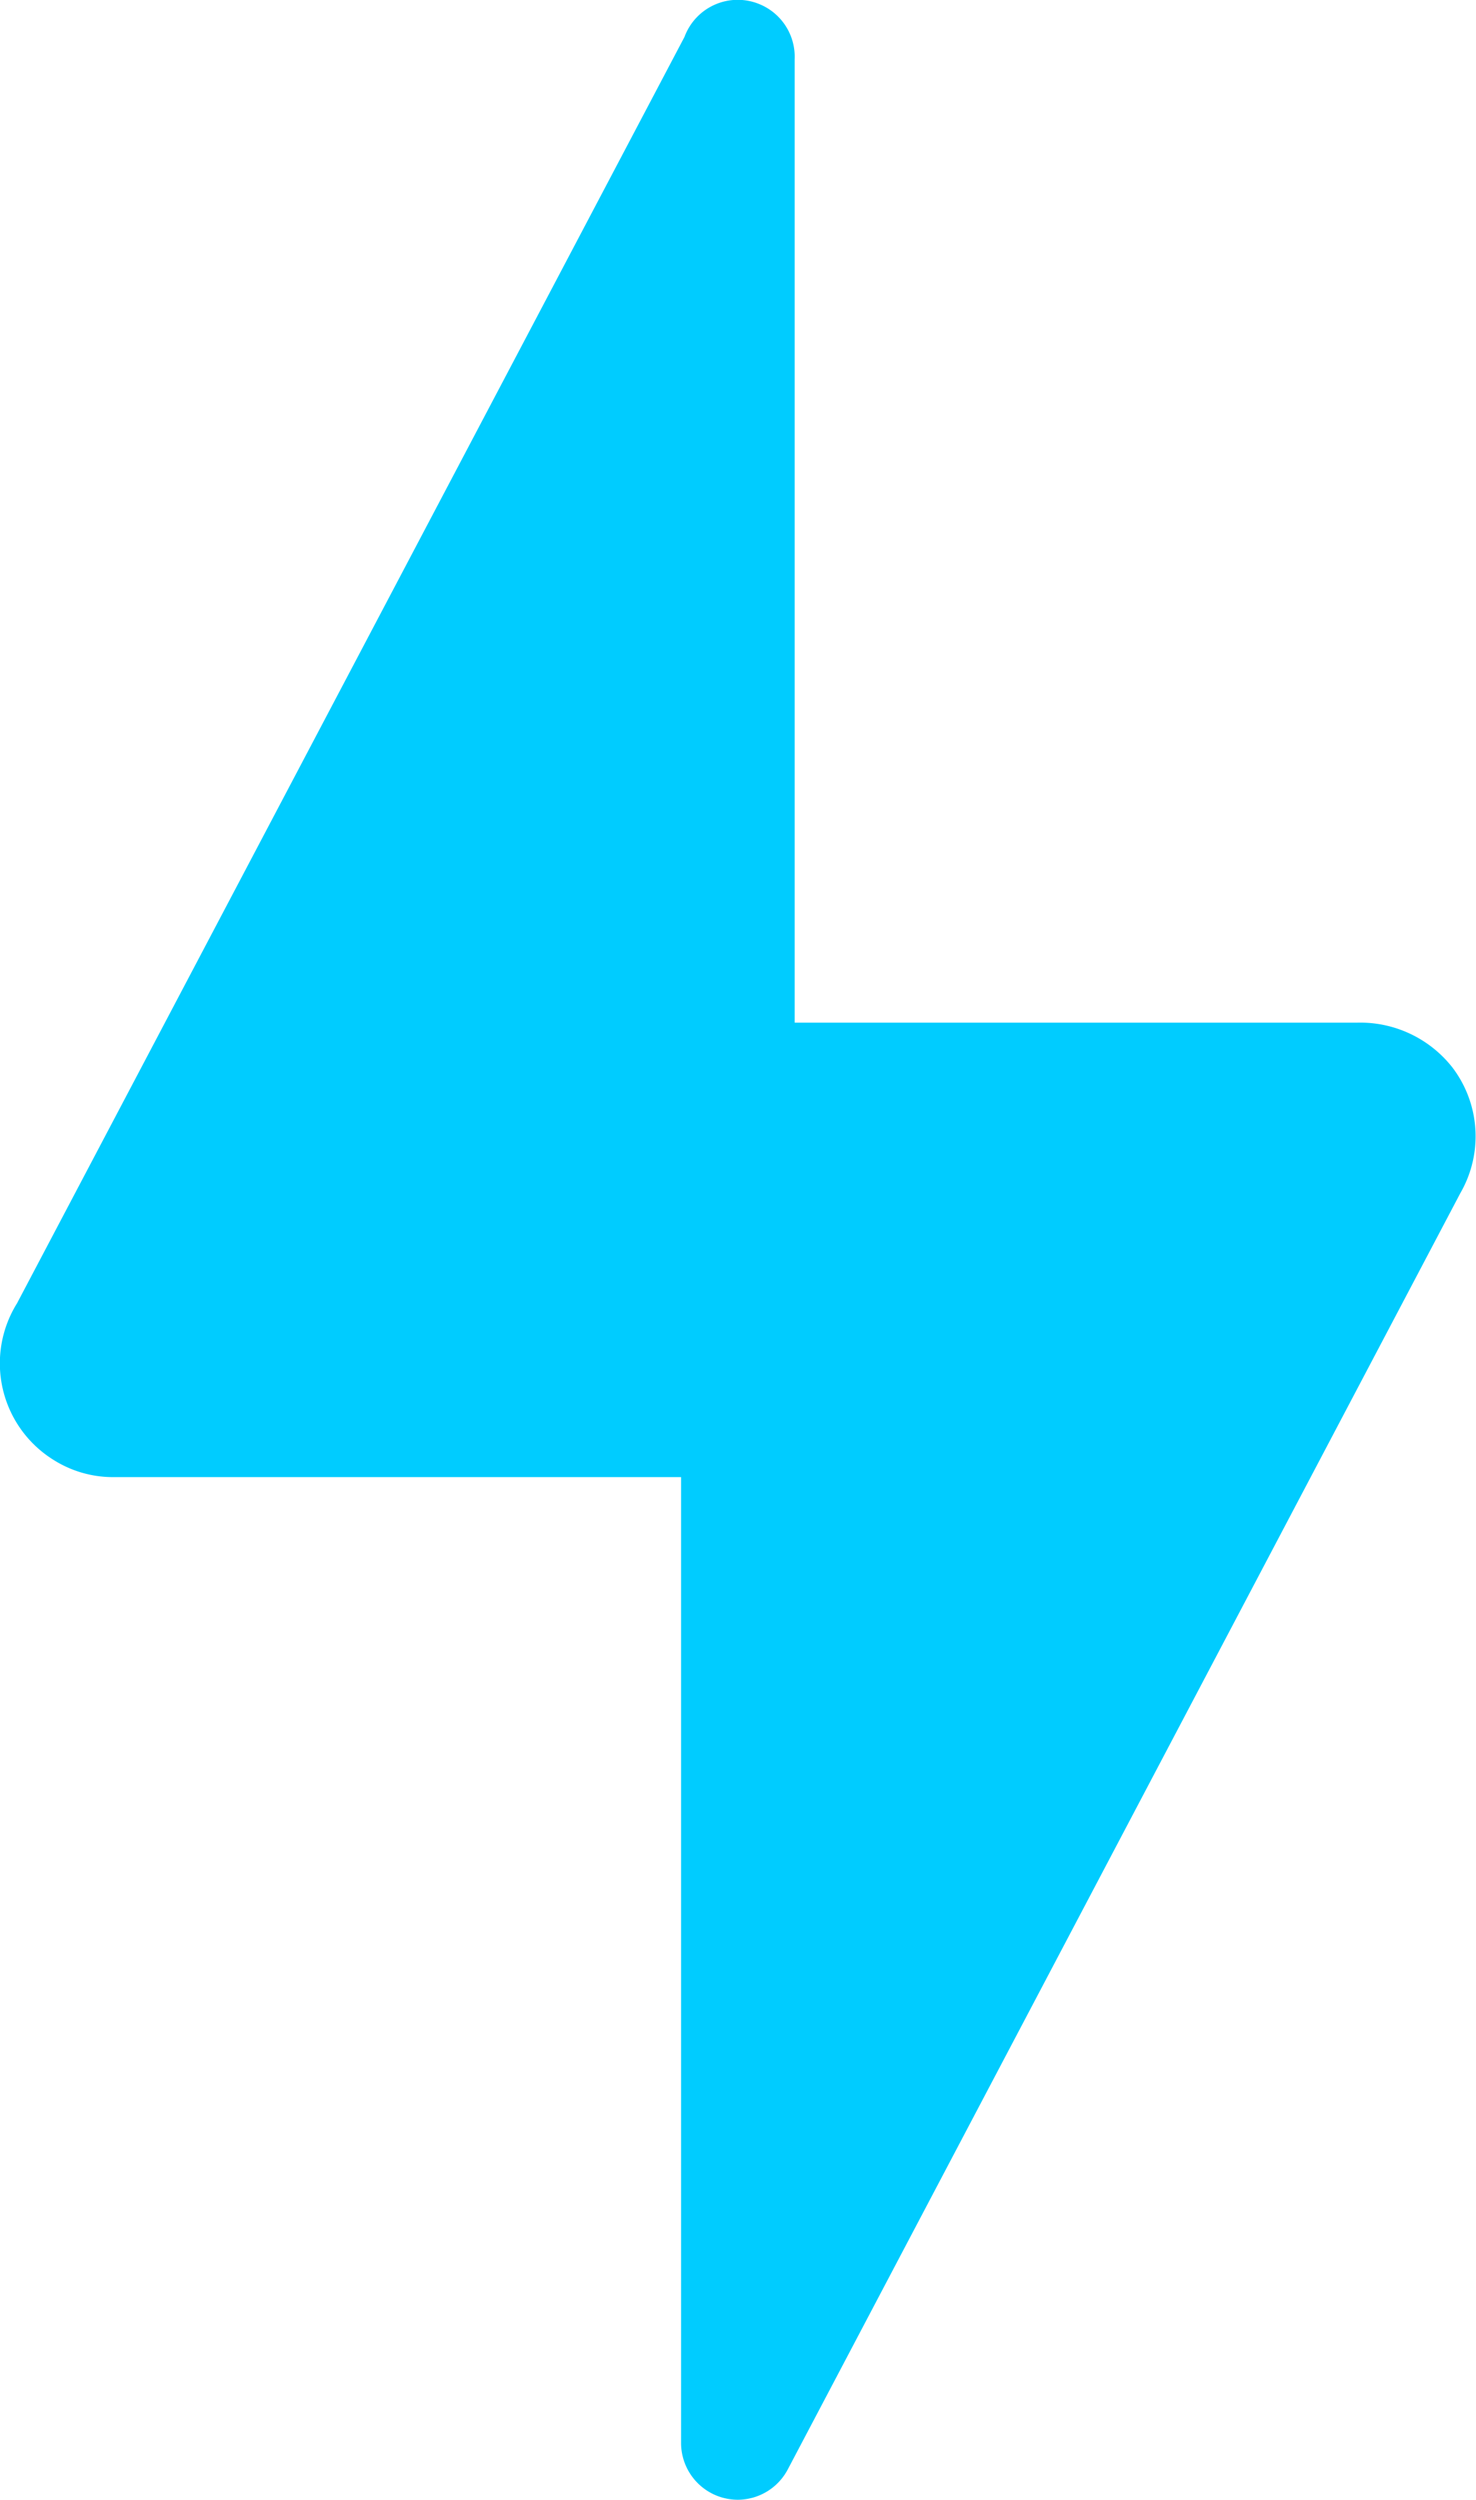 <svg id="Layer_1" data-name="Layer 1" xmlns="http://www.w3.org/2000/svg" viewBox="0 0 51.99 88"><defs><style>.cls-1{fill:#0cf;}</style></defs><path class="cls-1" d="M52,8.09a2,2,0,0,0-1.23-1.94A2,2,0,0,0,48.12,7.3L24.61,51.88a4,4,0,0,0,1.28,5.51A3.92,3.92,0,0,0,28,58H48V92a2,2,0,0,0,2,2,2,2,0,0,0,1.77-1.09L75.45,48h0a4,4,0,0,0-.28-4.42A4.13,4.13,0,0,0,71.83,42H52Z" transform="translate(-24.01 -6)"/></svg>